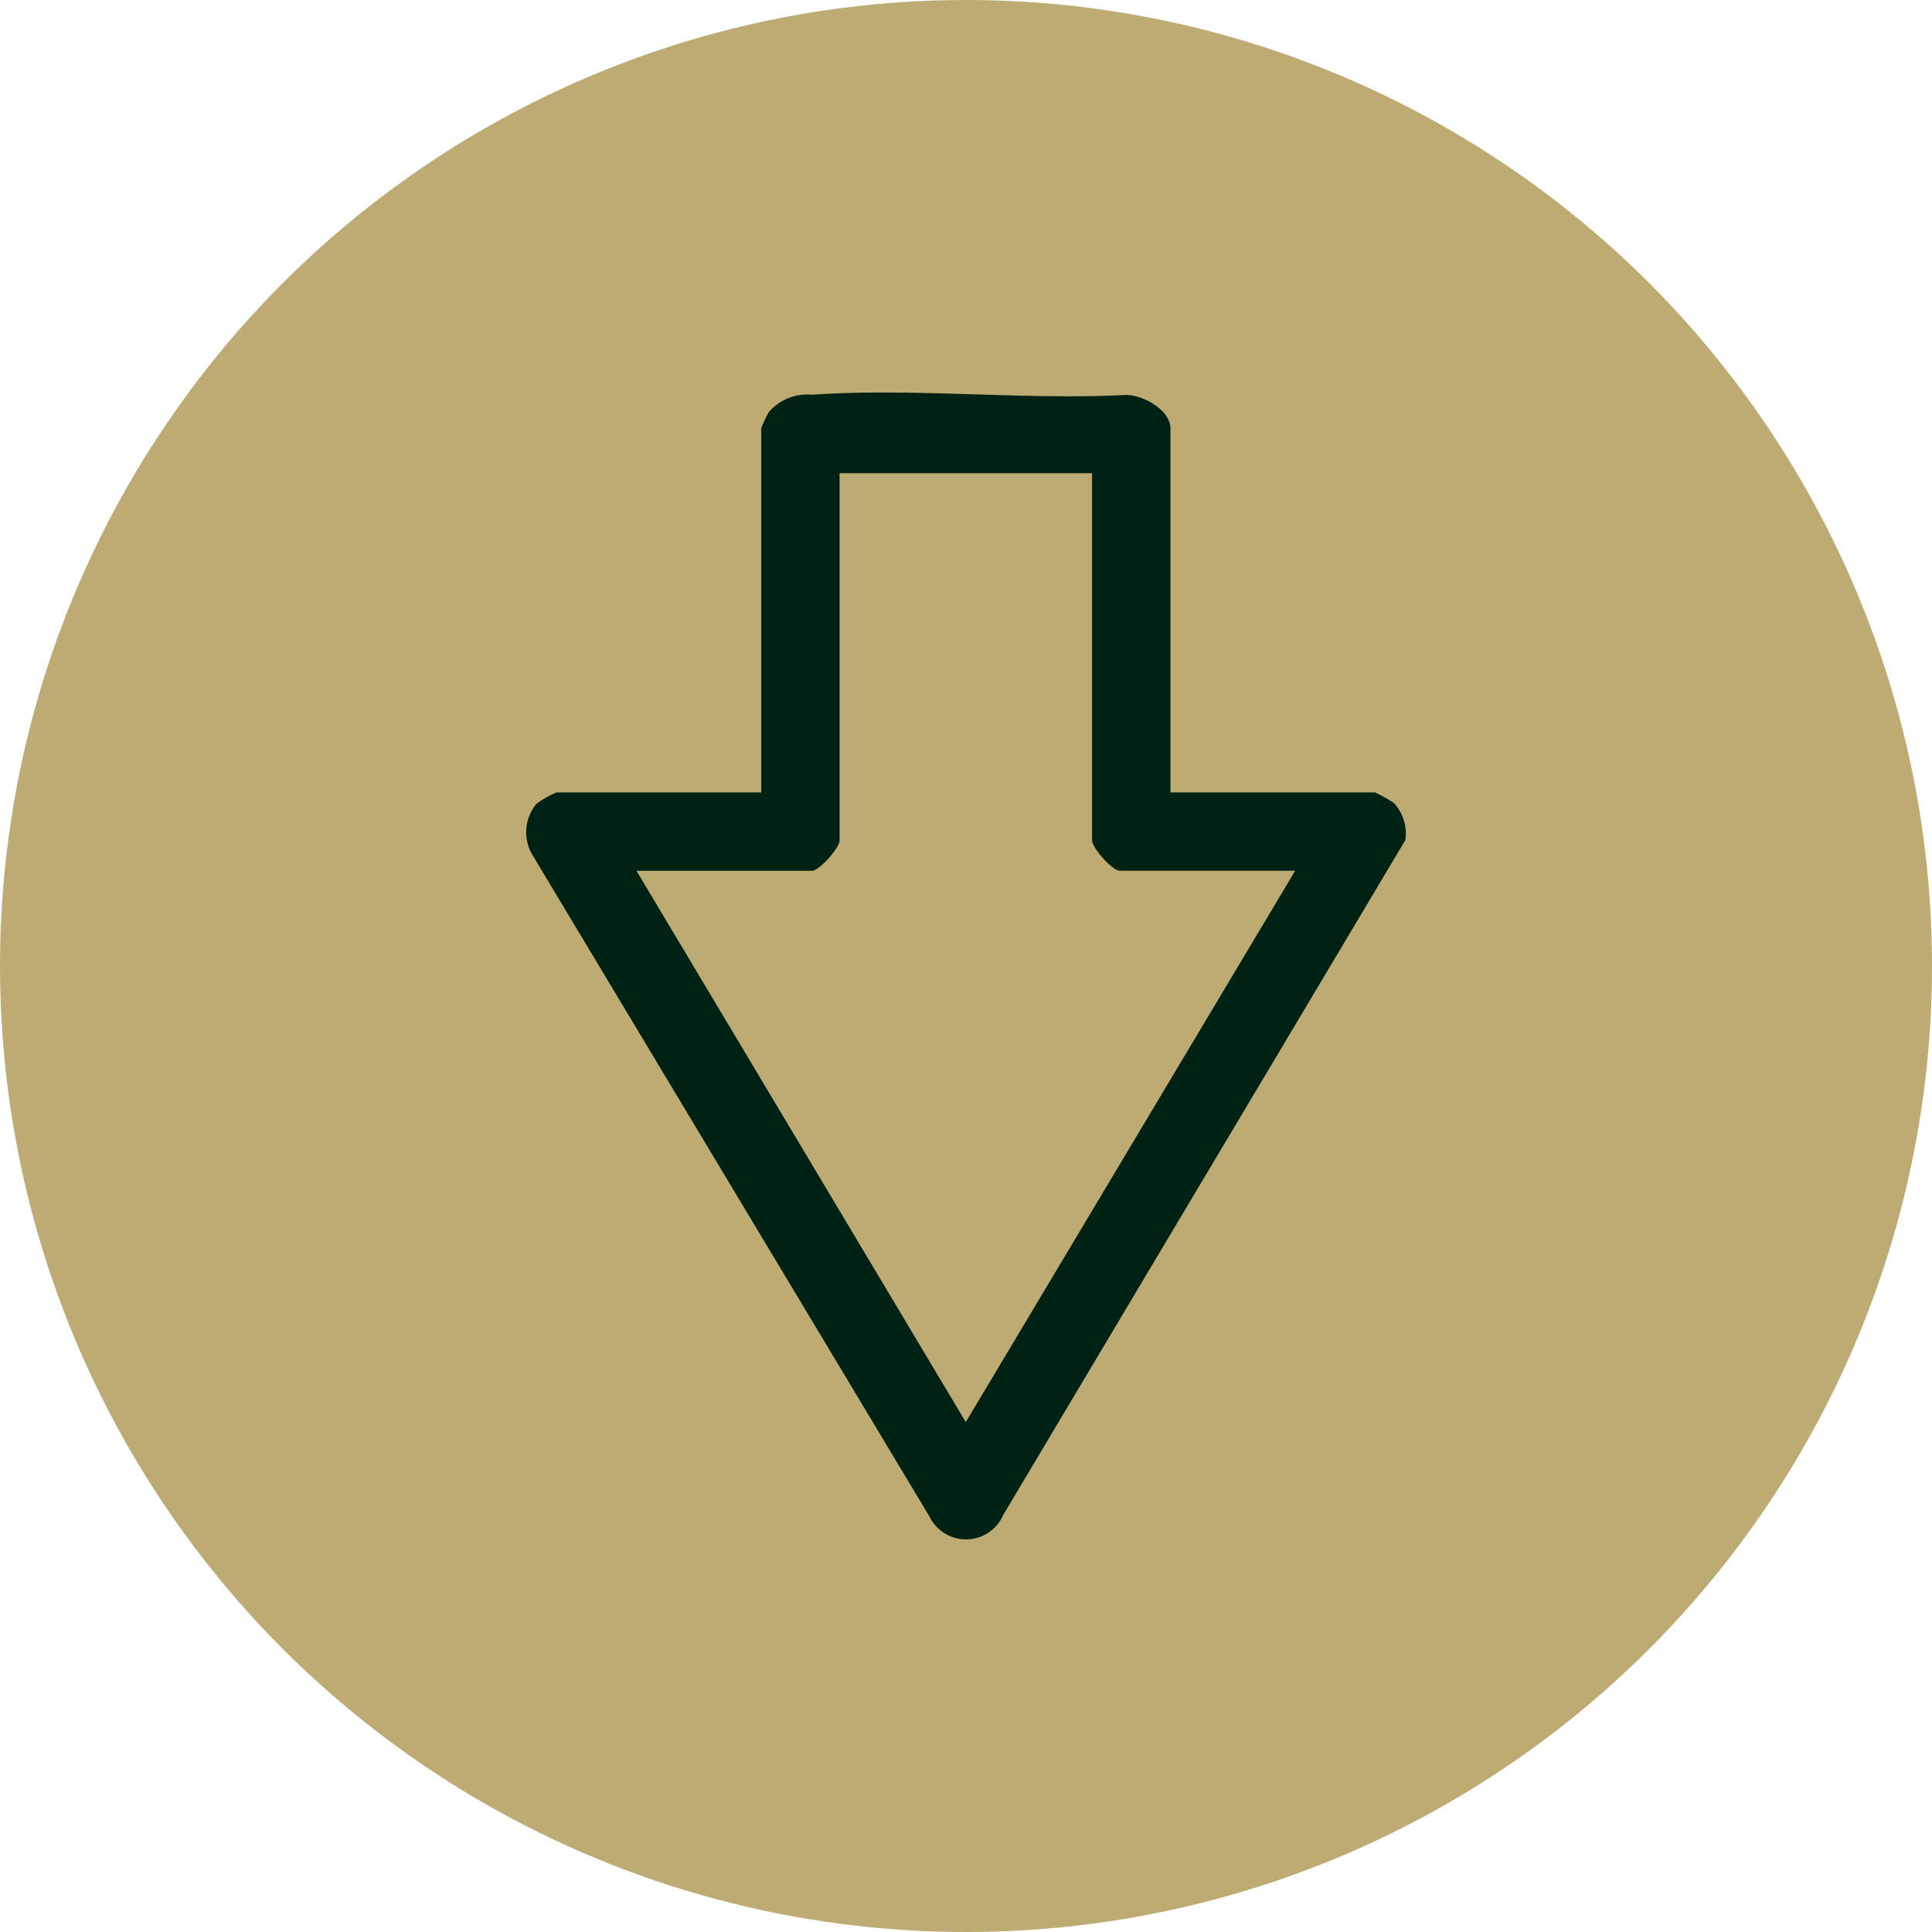 <?xml version="1.0" encoding="UTF-8"?>
<svg xmlns="http://www.w3.org/2000/svg" xmlns:xlink="http://www.w3.org/1999/xlink" width="80" height="80" viewBox="0 0 80 80">
  <defs>
    <clipPath id="clip-path">
      <rect id="Rectangle_67" data-name="Rectangle 67" width="36.419" height="47.488" fill="#002215"></rect>
    </clipPath>
  </defs>
  <g id="Group_91" data-name="Group 91" transform="translate(-1010 -4139)">
    <g id="BRG_059_-_MaxiWall_MaxiFloor_Icons-GOLD_2" data-name="BRG_059 - MaxiWall &amp; MaxiFloor Icons-GOLD_2" transform="translate(993.64 4122.64)">
      <circle id="Ellipse_19" data-name="Ellipse 19" cx="40" cy="40" r="40" transform="translate(16.36 16.36)" fill="#bdab73"></circle>
    </g>
    <g id="Group_68" data-name="Group 68" transform="translate(1031.791 4155.255)">
      <g id="Group_67" data-name="Group 67" clip-path="url(#clip-path)">
        <path id="Path_74" data-name="Path 74" d="M26.674,16.558h8.472a6.42,6.42,0,0,1,.772.429,1.86,1.86,0,0,1,.483,1.545L19.754,46.468a1.681,1.681,0,0,1-3.057.074L.293,19.206a1.835,1.835,0,0,1,.124-2.168,3.561,3.561,0,0,1,.842-.48H9.731V1.477a4.7,4.7,0,0,1,.306-.656A2.085,2.085,0,0,1,11.828.09C16.034-.2,20.569.315,24.81.1c.7-.02,1.864.619,1.864,1.381ZM23.429,3.34H12.975v15.2c0,.325-.848,1.262-1.142,1.262H4.564L18.2,42.631,31.841,19.8h-7.27c-.293,0-1.142-.936-1.142-1.262Z" transform="translate(0 0)" fill="#002215"></path>
      </g>
    </g>
  </g>
</svg>
